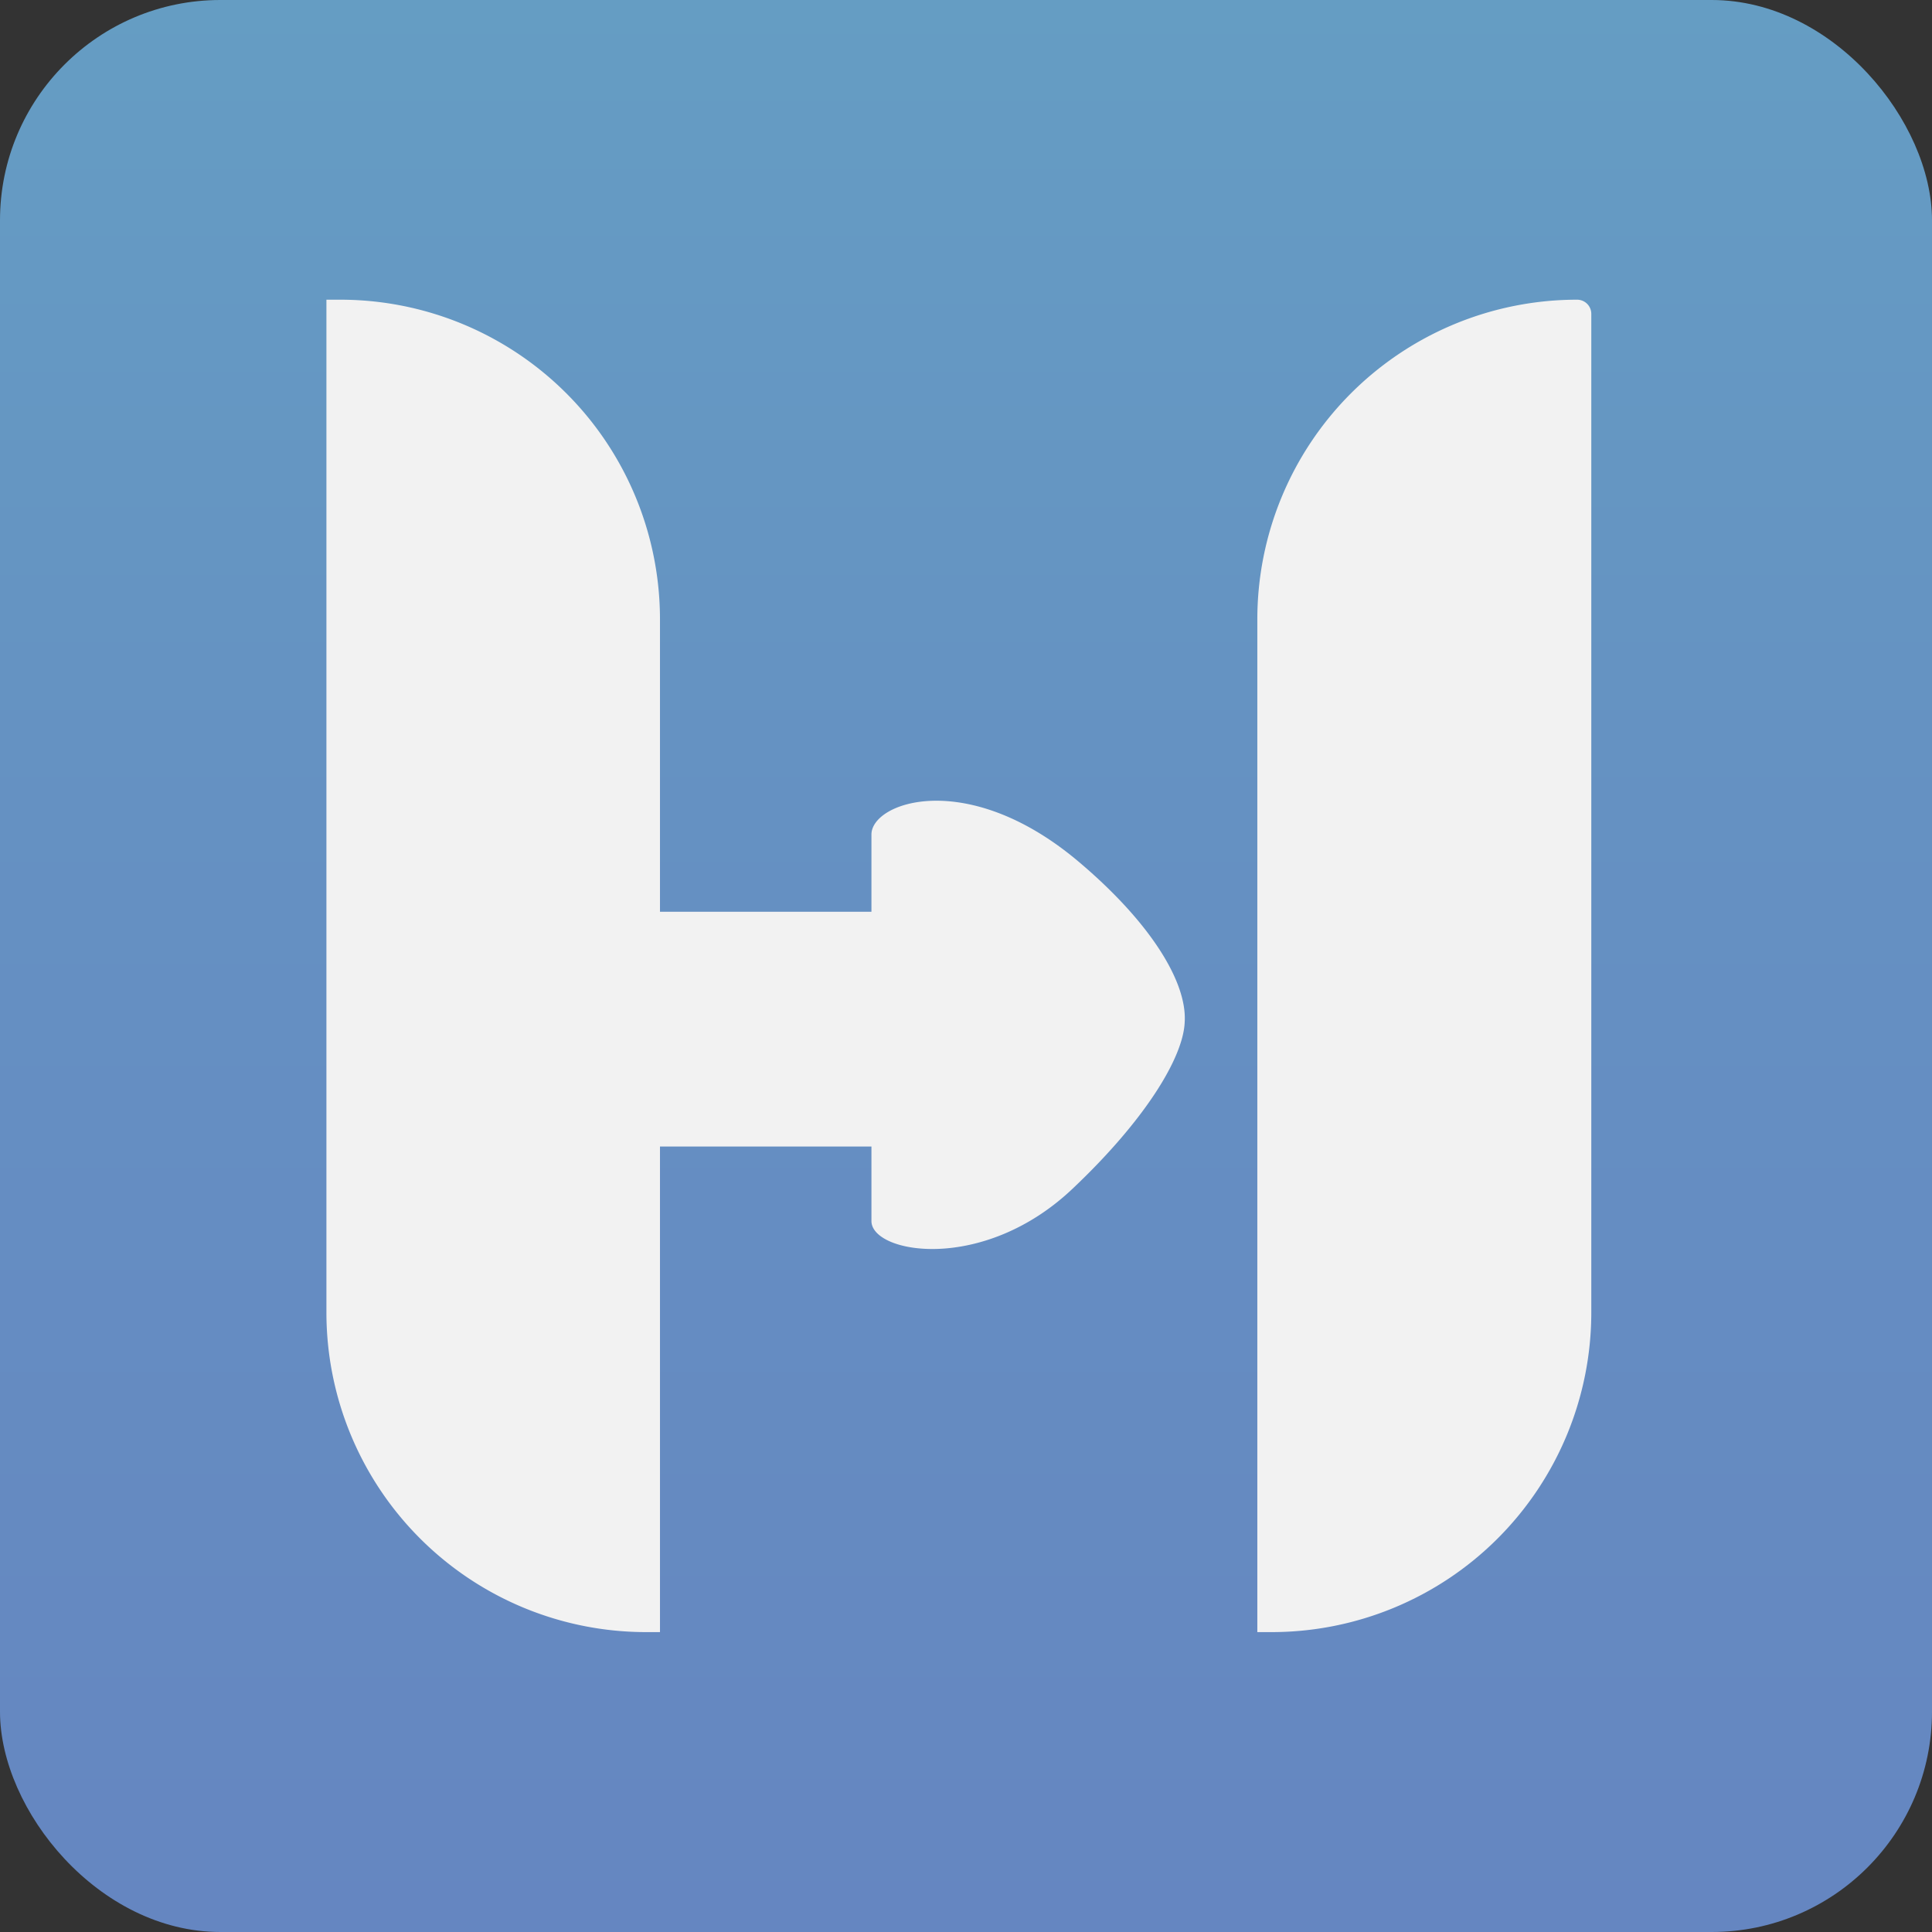 <svg id="图层_1" data-name="图层 1" xmlns="http://www.w3.org/2000/svg" xmlns:xlink="http://www.w3.org/1999/xlink" viewBox="0 0 189.4 189.4"><rect x="0" y="0" width="189.4" height="189.4" fill="#333333" stroke="none"/><defs><style>.cls-1{fill:url(#未命名的渐变_2);}.cls-2{fill:#f2f2f2;}</style><linearGradient id="未命名的渐变_2" x1="94.7" y1="189.4" x2="94.7" gradientUnits="userSpaceOnUse"><stop offset="0" stop-color="#6586c1"/><stop offset="0.58" stop-color="#6591c2"/><stop offset="1" stop-color="#659dc3"/></linearGradient></defs><title>HEIC</title><rect class="cls-1" width="189.4" height="189.4" rx="21.6" ry="21.6"/><path class="cls-2" d="M105.57,84.33c-10.8-9-20.14-5.7-20.14-2.52v7.57H64.7V60.72A31.34,31.34,0,0,0,33.36,29.38H32v99.3A31.34,31.34,0,0,0,63.31,160H64.7V112.4H85.43v7.3c0,3.18,10.93,5.16,19.71-3.16,7.13-6.74,10.88-12.89,11-16.36C116.38,96.22,112.69,90.29,105.57,84.33Z"/><path class="cls-2" d="M154.6,29.38h0a31.34,31.34,0,0,0-31.34,31.34V160h1.39A31.34,31.34,0,0,0,156,128.68V30.77A1.39,1.39,0,0,0,154.6,29.38Z"/></svg>
